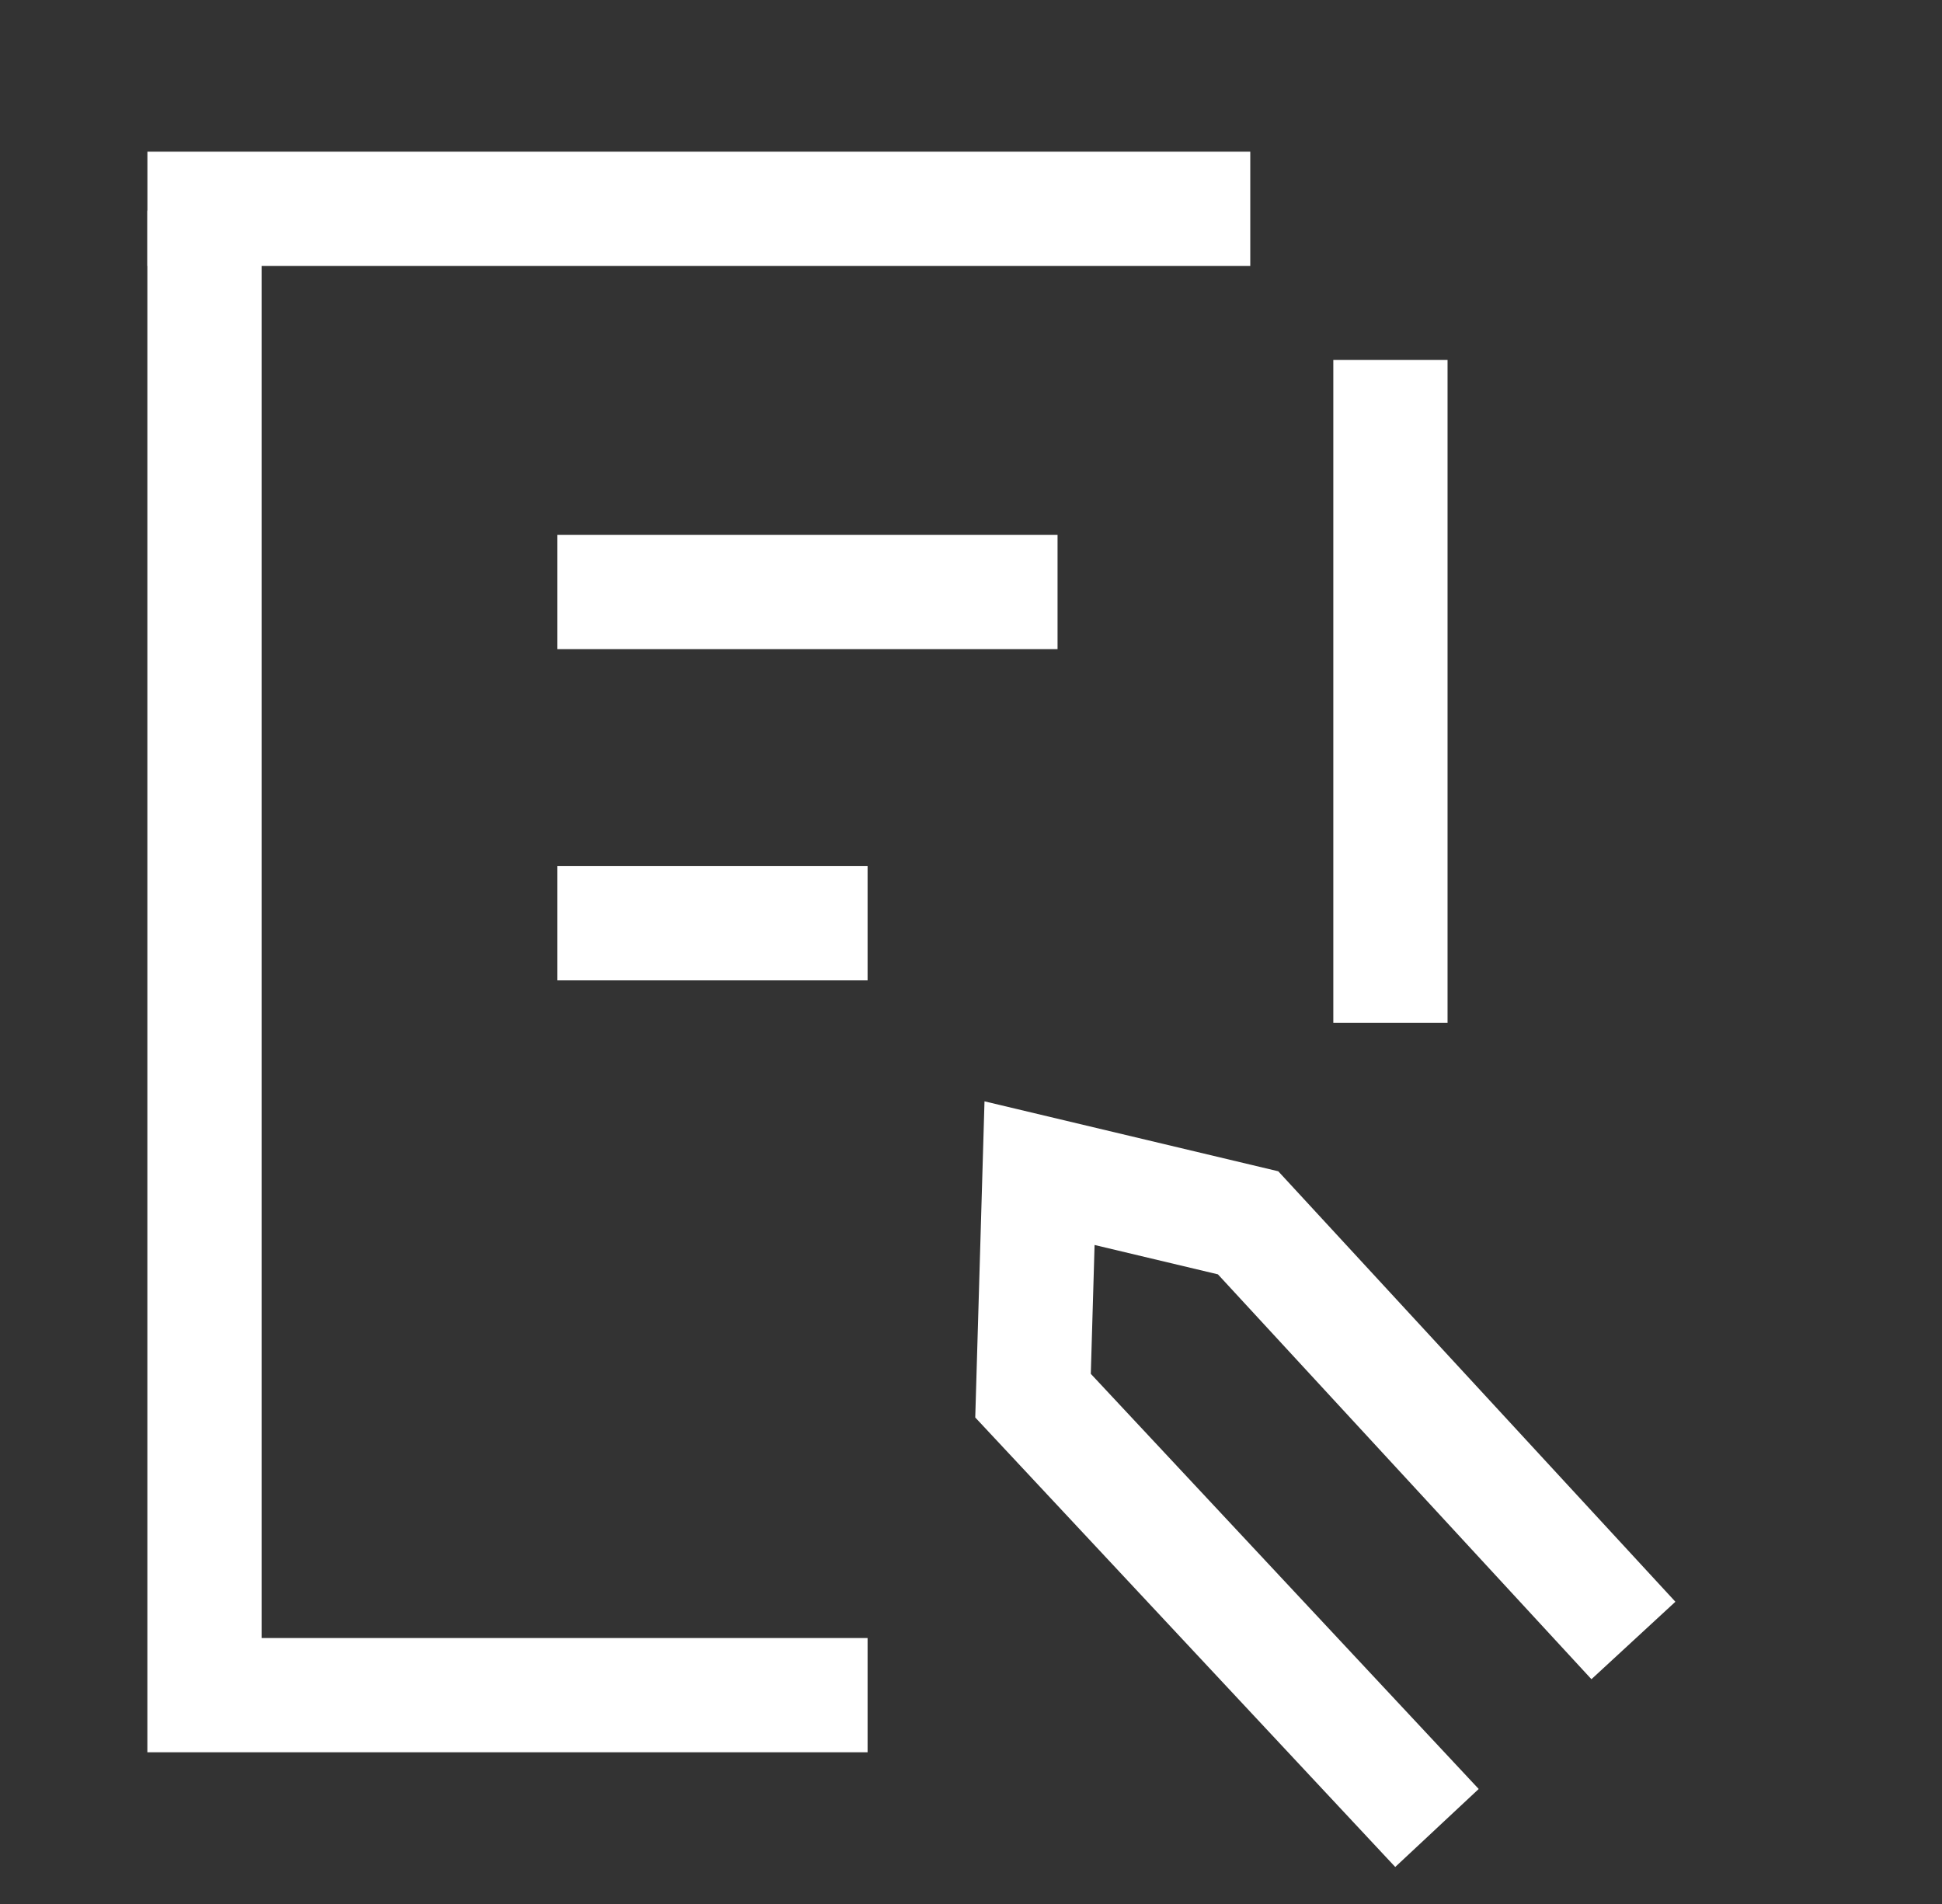 <svg width="51" height="50" viewBox="0 0 51 50" fill="none" xmlns="http://www.w3.org/2000/svg">
<rect x="0" y="0" width="51" height="50" fill="#333333" stroke="none"/>
<path d="M5.37 5.533V44.516H22.784" stroke="white" stroke-width="3" stroke-miterlimit="10"/>
<path d="M36.515 26.862V9.451" stroke="white" stroke-width="3" stroke-miterlimit="10"/>
<path d="M3.871 5.483H32.834" stroke="white" stroke-width="3" stroke-miterlimit="10"/>
<path d="M14.635 15.547H27.773" stroke="white" stroke-width="3" stroke-miterlimit="10"/>
<path d="M14.635 24.245H22.784" stroke="white" stroke-width="3" stroke-miterlimit="10"/>
<path d="M42.896 43.08L32.777 32.112L27.3 30.808L27.129 36.651L37.737 48.004" stroke="white" stroke-width="3" stroke-miterlimit="10"/>
</svg>
